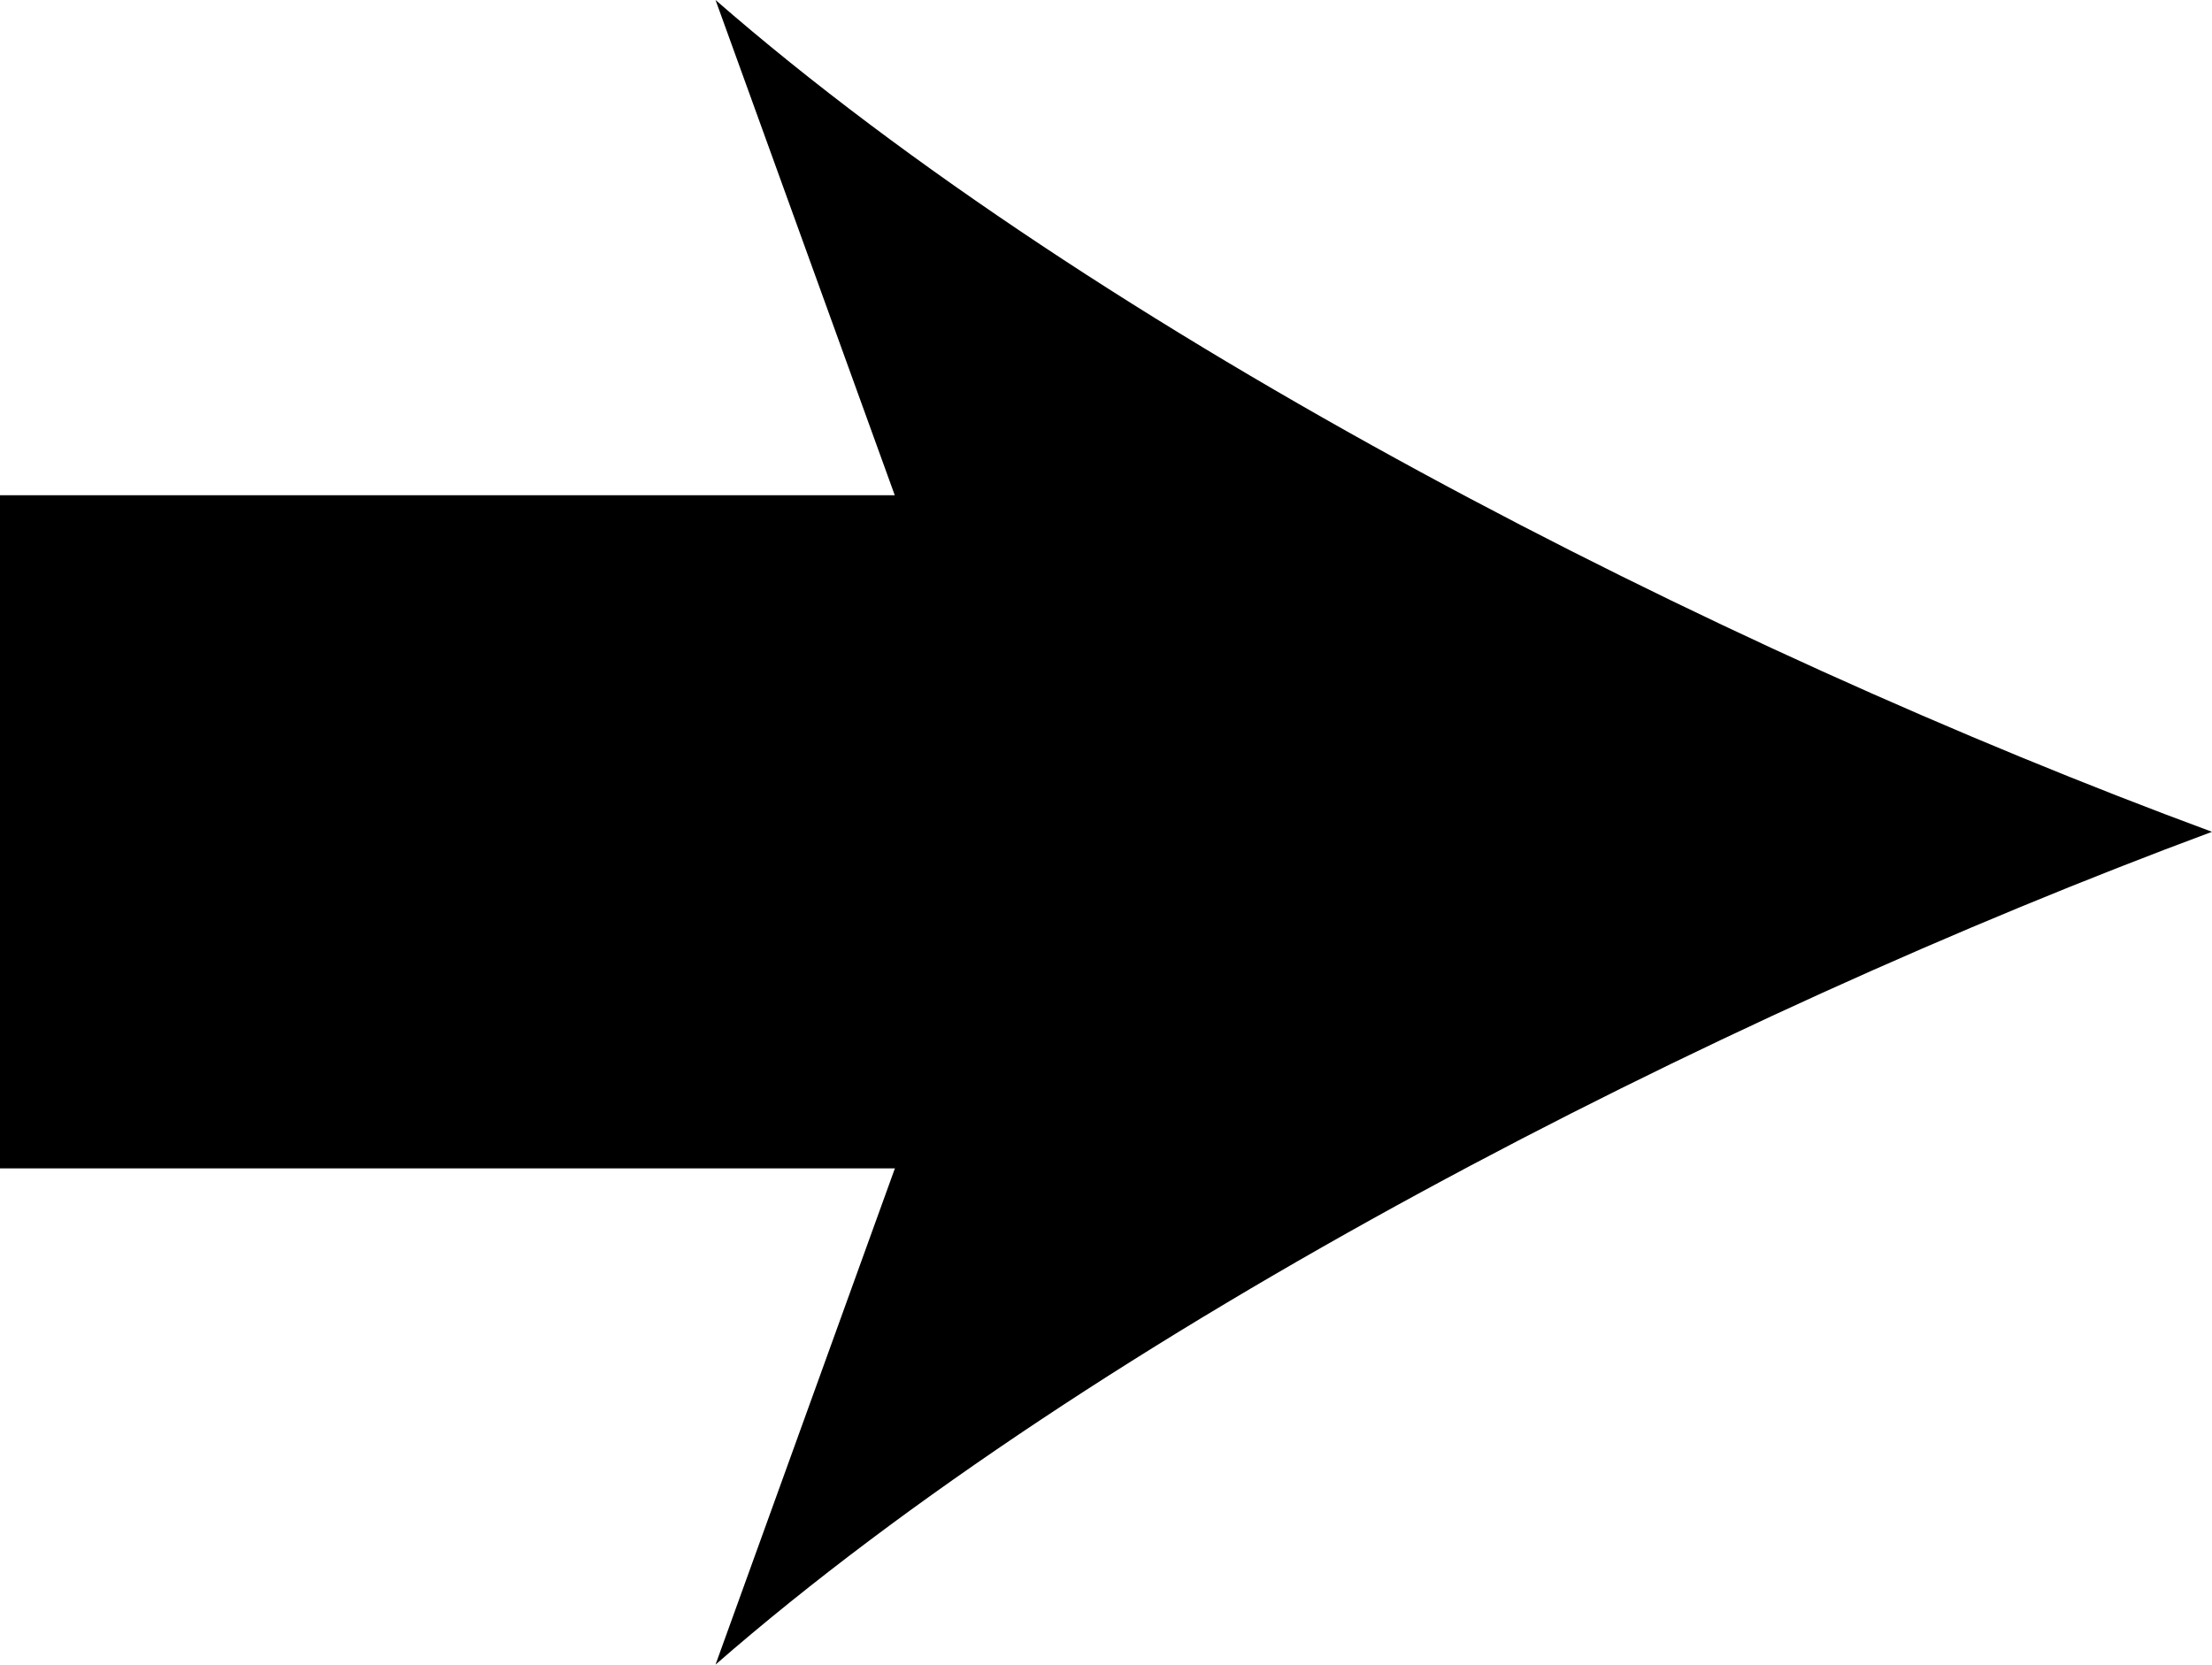 <svg xmlns="http://www.w3.org/2000/svg" width="23" height="17.31" viewBox="0 0 23 17.31">
  <defs>
    <style>
      .cls-1 {
        fill: #ff5c54;
      }
    </style>
  </defs>
  <g id="レイヤー_2" data-name="レイヤー 2">
    <g id="bg">
      <g>
        <line class="cls-1" y1="8.65" x2="23" y2="8.65"/>
        <g>
          <rect y="5.15" width="12.02" height="7"/>
          <path d="M23,8.65c-5.17,1.92-11.58,5.19-15.56,8.66l3.13-8.66L7.44,0C11.42,3.47,17.83,6.74,23,8.65Z"/>
        </g>
      </g>
    </g>
  </g>
</svg>
